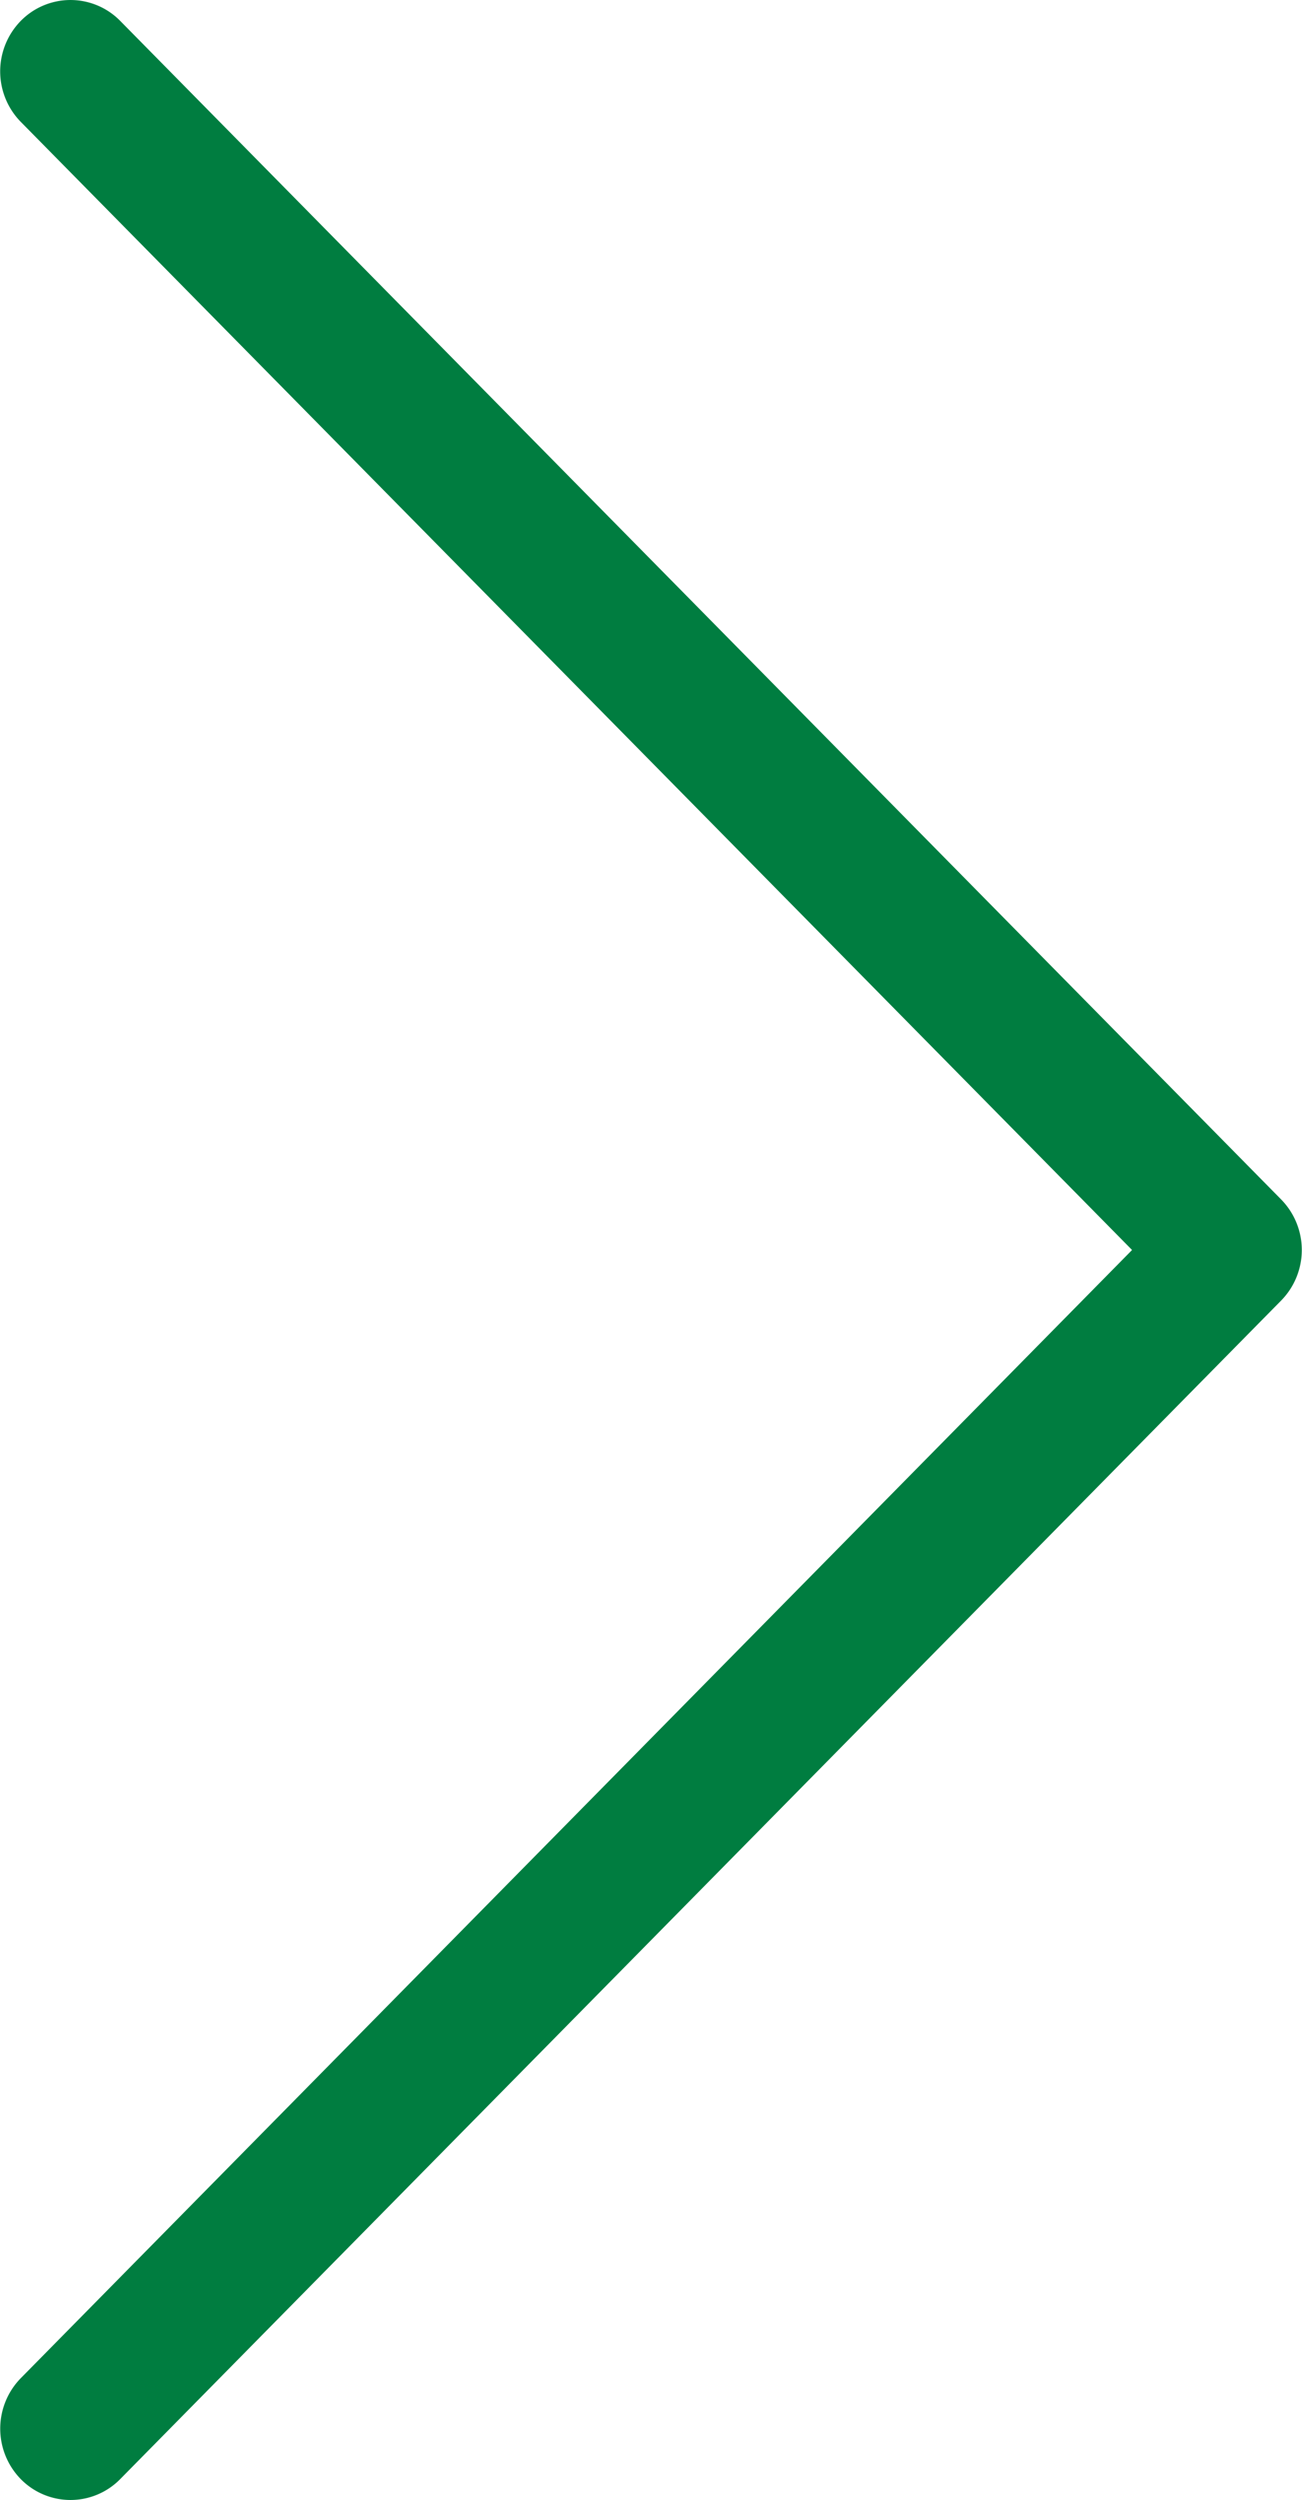 <svg id="Right_Arrow" data-name="Right Arrow" xmlns="http://www.w3.org/2000/svg" width="25" height="48" viewBox="0 0 25 48">
  <path id="Union_1" data-name="Union 1" d="M.4,47.6a1.387,1.387,0,0,1,0-1.94L21.737,24,.4,2.341A1.386,1.386,0,0,1,.4.4,1.337,1.337,0,0,1,2.307.4L24.6,23.03a1.386,1.386,0,0,1,0,1.94L2.307,47.6A1.337,1.337,0,0,1,.4,47.6Z" transform="translate(0)" fill="#007d40"/>
</svg>
